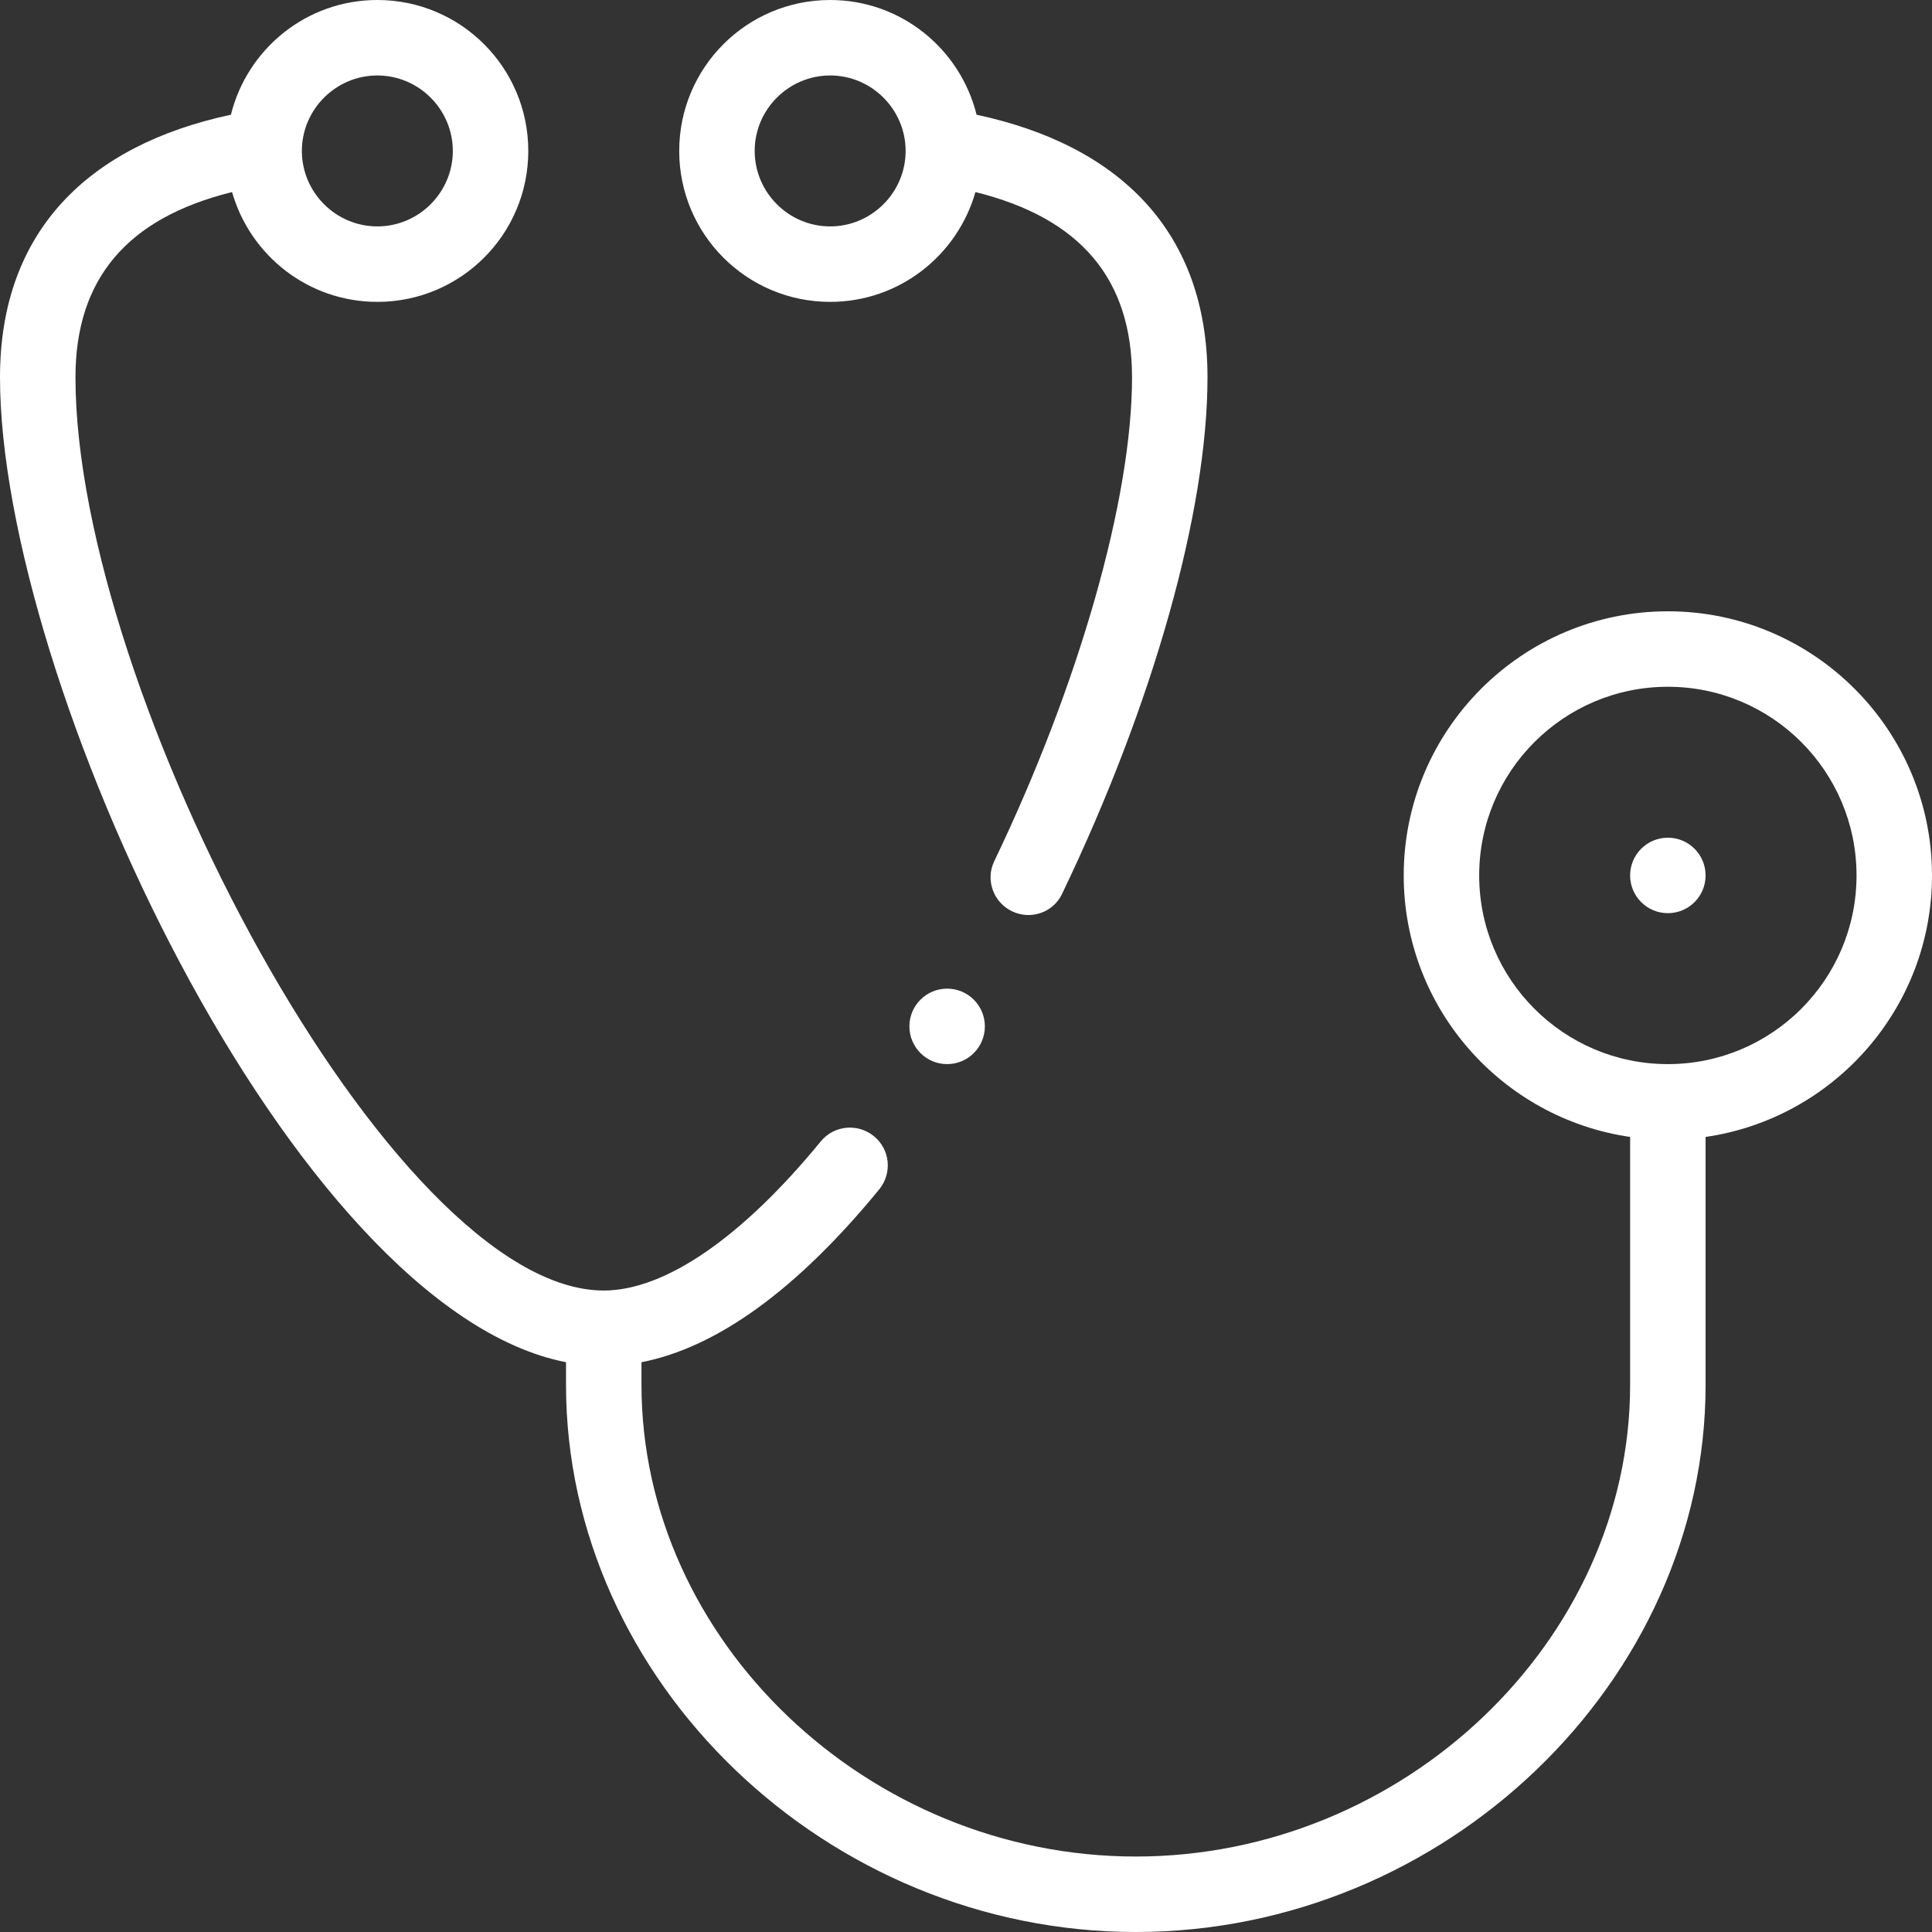<?xml version="1.0" encoding="utf-8"?>
<!-- Generator: Adobe Illustrator 26.2.1, SVG Export Plug-In . SVG Version: 6.00 Build 0)  -->
<svg version="1.1" id="Capa_1" xmlns="http://www.w3.org/2000/svg" xmlns:xlink="http://www.w3.org/1999/xlink" x="0px" y="0px"
	 viewBox="0 0 512 512" style="enable-background:new 0 0 512 512;" xml:space="preserve">
<rect x="0" y="0" width="512" height="512" fill="#333333" stroke="none"/>
<style type="text/css">
	.st0{fill:#FFFFFF;}
</style>
<circle class="st0" cx="442" cy="232" r="10"/>
<circle class="st0" cx="251" cy="272" r="10"/>
<path class="st0" d="M268.2,241.5c5,2.4,11,0.3,13.3-4.7C305.6,186.6,320,135.5,320,100c0-38.6-23.3-61.5-61.2-69.6
	C254.5,13,238.8,0,220,0c-22.1,0-40,17.9-40,40s17.9,40,40,40c18.3,0,33.7-12.3,38.5-29.1C286.4,57.8,300,74,300,100
	c0,32.2-14,81.3-36.5,128.2C261.1,233.1,263.2,239.1,268.2,241.5z M220,60c-11,0-20-9-20-20s9-20,20-20s20,9,20,20S231,60,220,60z"
	/>
<path class="st0" d="M150,361v6c0,78.6,69.1,145,151,145s151-66.4,151-145v-65.7c33.9-4.9,60-34.1,60-69.3c0-38.6-31.4-70-70-70
	s-70,31.4-70,70c0,35.2,26.1,64.4,60,69.3V367c0,67.8-60,125-131,125s-131-57.2-131-125v-6c20-3.9,41.2-19.2,63-45.8
	c3.5-4.3,2.9-10.6-1.4-14.1c-4.3-3.5-10.6-2.9-14.1,1.4C196.6,328,176.2,342,160,342c-56.3,0-140-158.7-140-242
	c0-26,13.6-42.2,41.5-49.1C66.3,67.7,81.7,80,100,80c22.1,0,40-17.9,40-40S122.1,0,100,0C81.2,0,65.5,13,61.2,30.4
	C23.3,38.5,0,61.4,0,100C0,180.1,77.3,346.8,150,361L150,361z M392,232c0-27.6,22.4-50,50-50s50,22.4,50,50s-22.4,50-50,50
	S392,259.6,392,232L392,232z M100,20c11,0,20,9,20,20s-9,20-20,20s-20-9-20-20S89,20,100,20z"/>
</svg>
